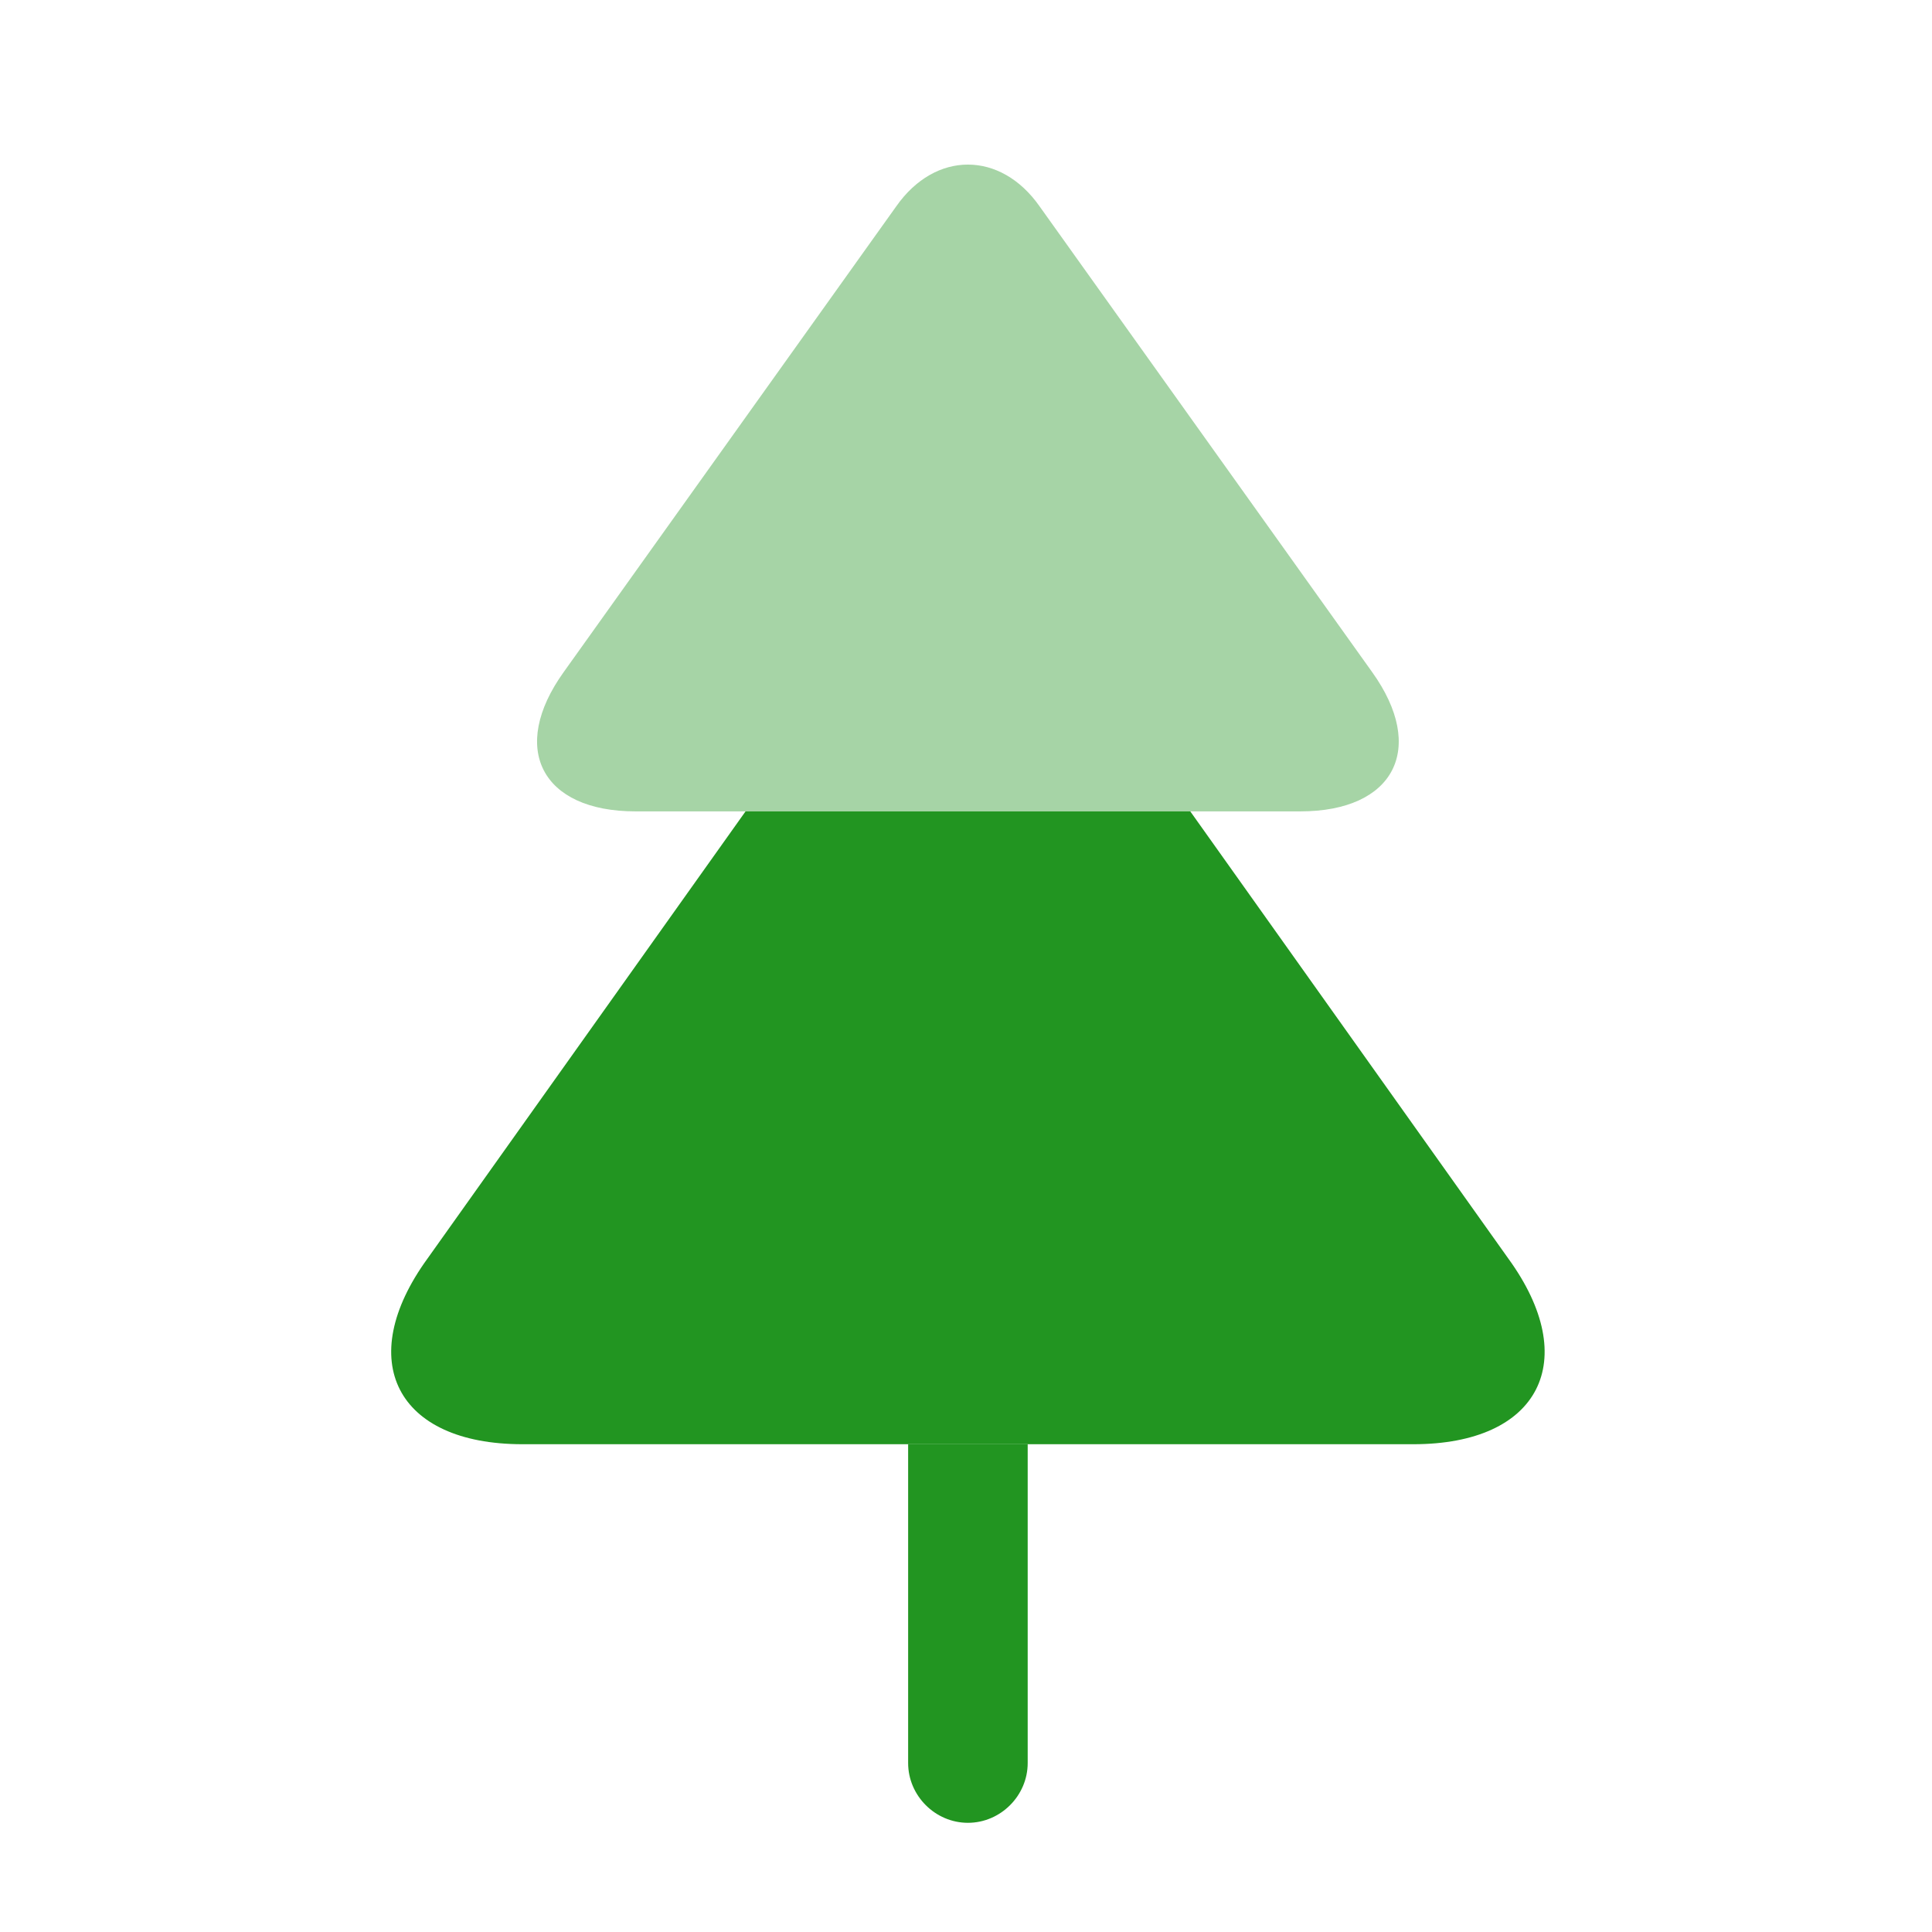 <svg xmlns="http://www.w3.org/2000/svg" width="101" height="101" viewBox="0 0 101 101" fill="none">
<path opacity="0.4" d="M67.975 42.417H33.225C28.308 42.417 26.6 39.125 29.475 35.125L46.85 10.792C48.892 7.875 52.308 7.875 54.35 10.792L71.725 35.125C74.6 39.125 72.892 42.417 67.975 42.417Z" fill="#229521"/>
<path d="M73.892 75.5H27.308C20.725 75.5 18.475 71.125 22.35 65.792L38.975 42.417H62.225L78.85 65.792C82.725 71.125 80.475 75.5 73.892 75.5Z" fill="#229521"/>
<path d="M53.725 75.5V92.167C53.725 93.875 52.308 95.292 50.6 95.292C48.892 95.292 47.475 93.875 47.475 92.167V75.5H53.725Z" fill="#229521"/>
</svg>